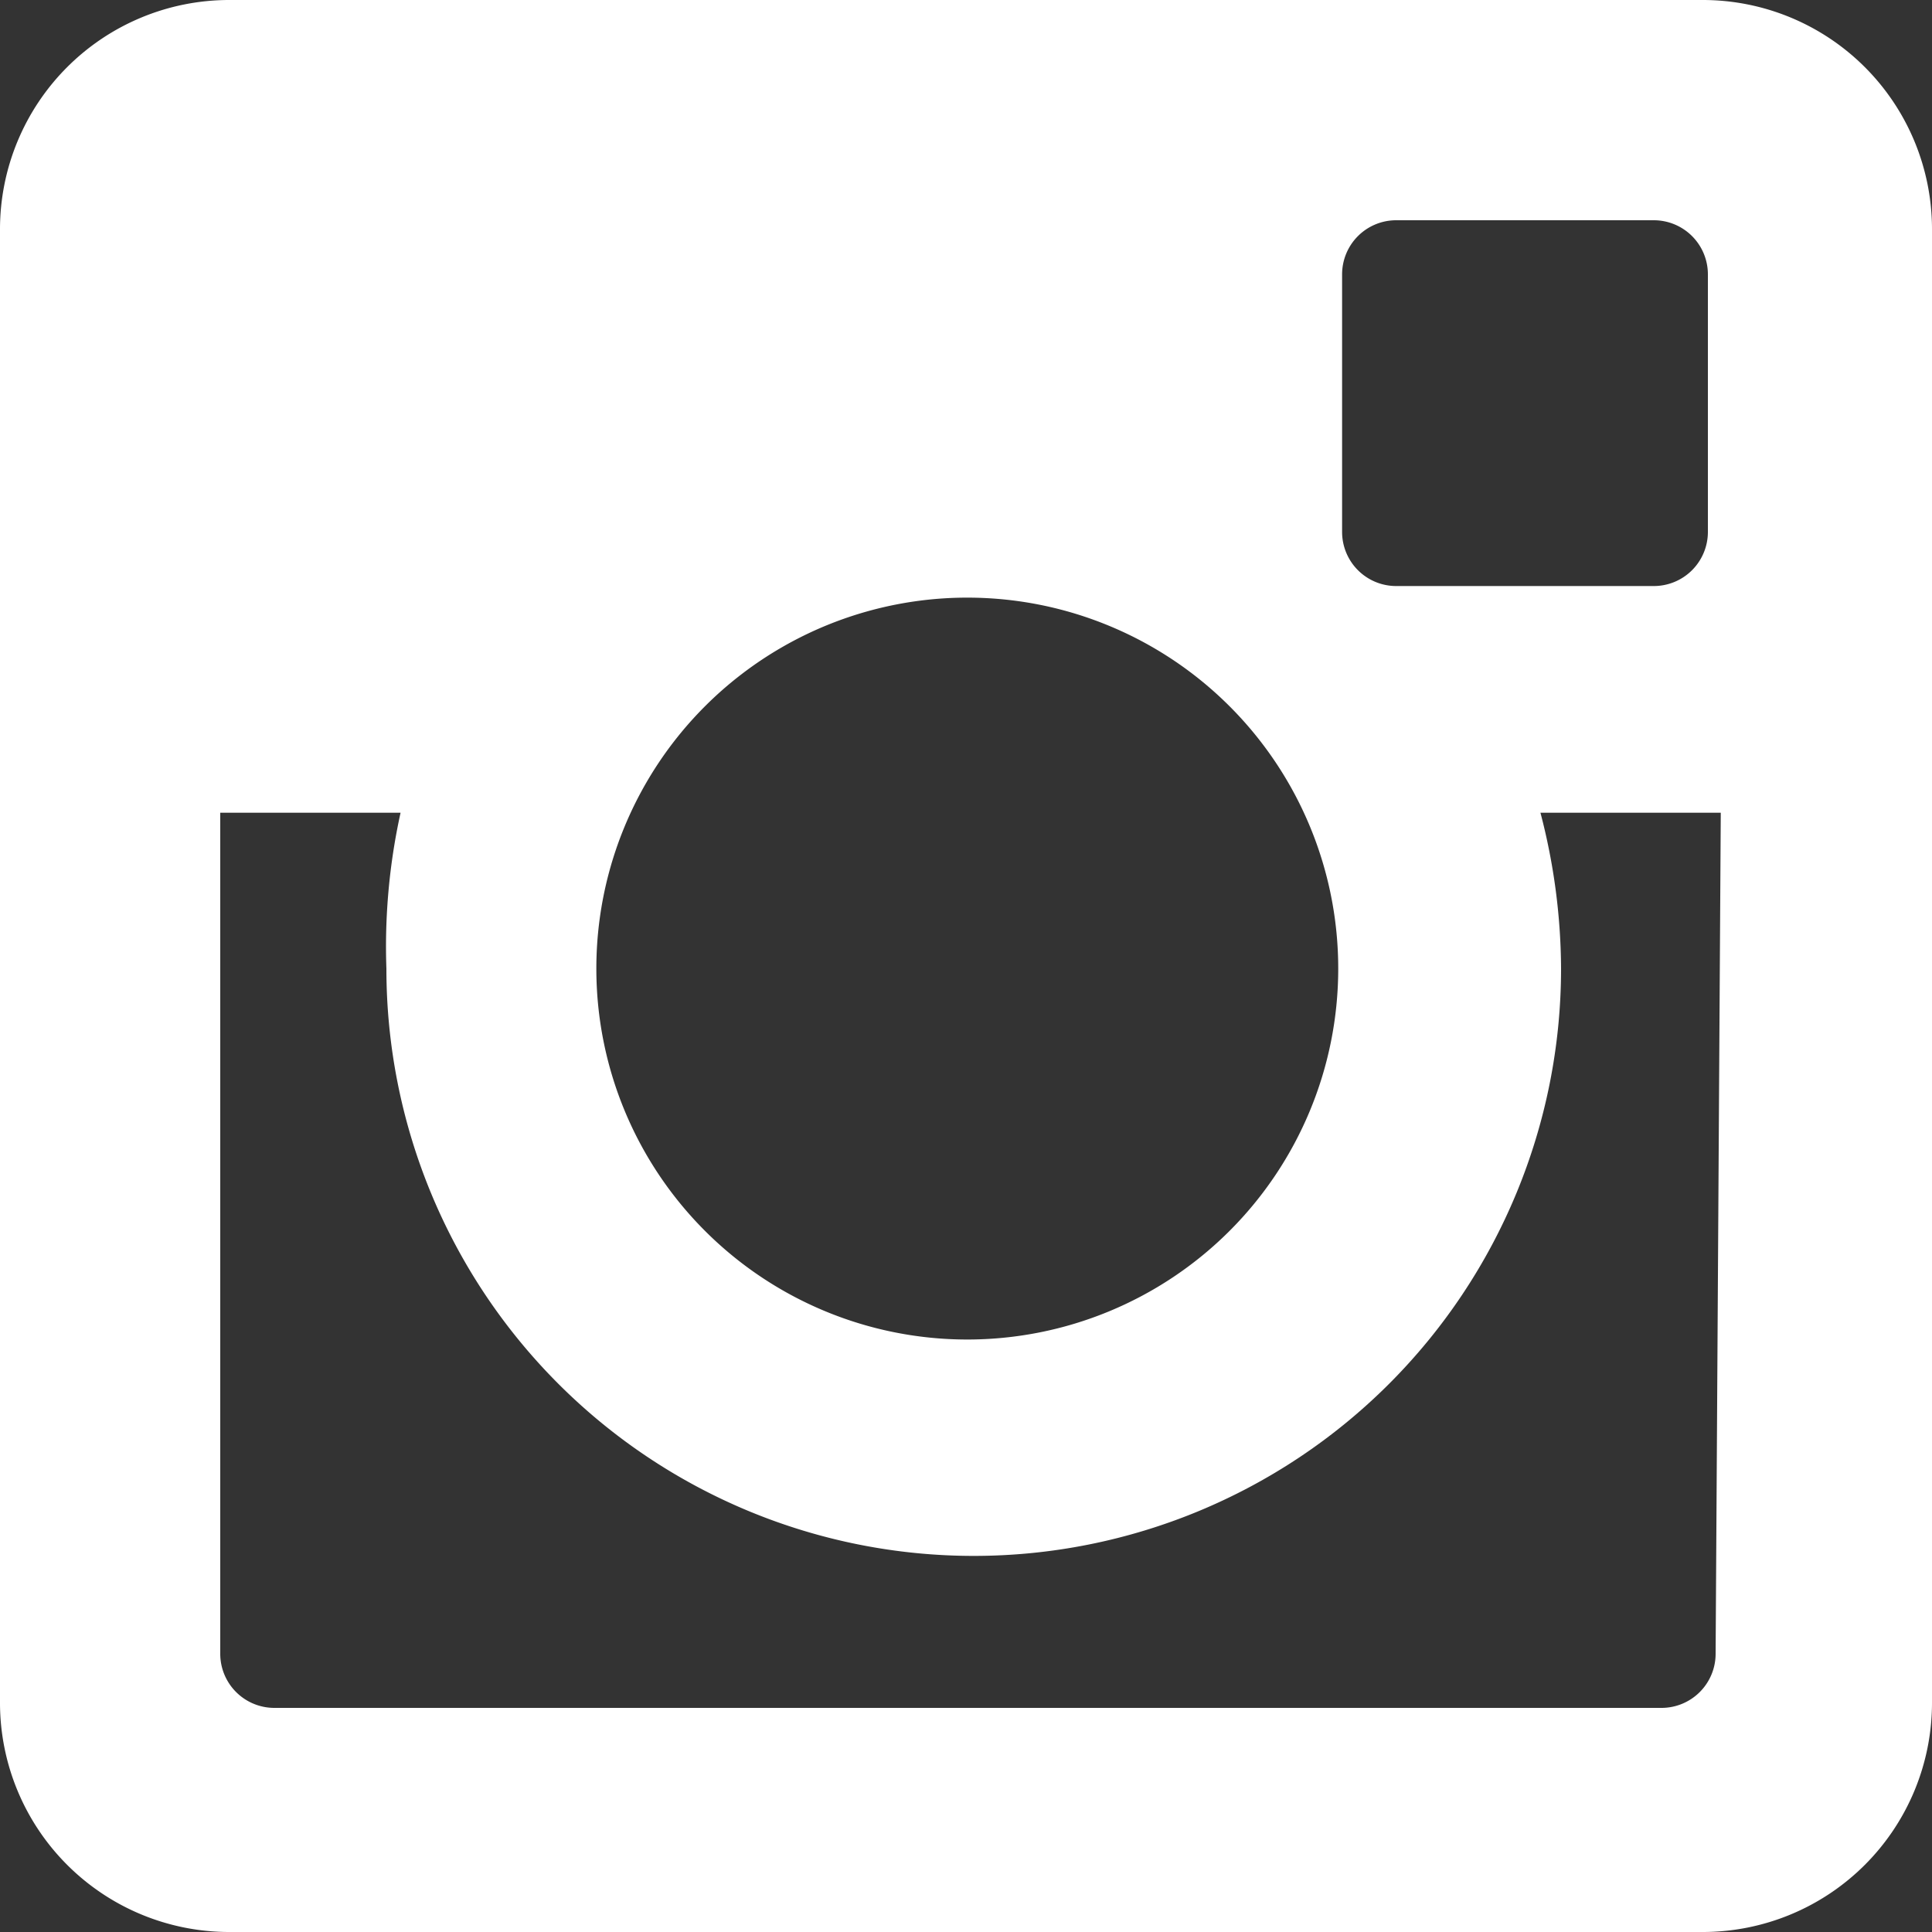 <svg xmlns="http://www.w3.org/2000/svg" viewBox="0 0 15 15"><rect x="0" y="0" width="15" height="15" fill="#333333" stroke="none"/><defs><style>.cls-1{fill:#fff;}</style></defs><title>sns_ico-insta</title><g id="レイヤー_2" data-name="レイヤー 2"><g id="デザイン"><path class="cls-1" d="M13.22,0H1.78A1.78,1.78,0,0,0,0,1.78V13.22A1.78,1.78,0,0,0,1.78,15H13.22A1.78,1.78,0,0,0,15,13.22V1.78A1.78,1.78,0,0,0,13.22,0Zm-2.8,2.13a.42.42,0,0,1,.42-.42h2a.42.42,0,0,1,.42.42v2a.42.42,0,0,1-.42.42h-2a.42.42,0,0,1-.42-.42ZM7.52,4.64A2.88,2.88,0,1,1,4.63,7.52,2.88,2.88,0,0,1,7.52,4.64Zm5.8,8.2a.42.42,0,0,1-.42.42H2.13a.42.42,0,0,1-.42-.42V6.31h1.4A4.83,4.83,0,0,0,3,7.52a4.56,4.56,0,0,0,9.12,0,4.84,4.84,0,0,0-.16-1.21h1.4Z"/></g></g></svg>